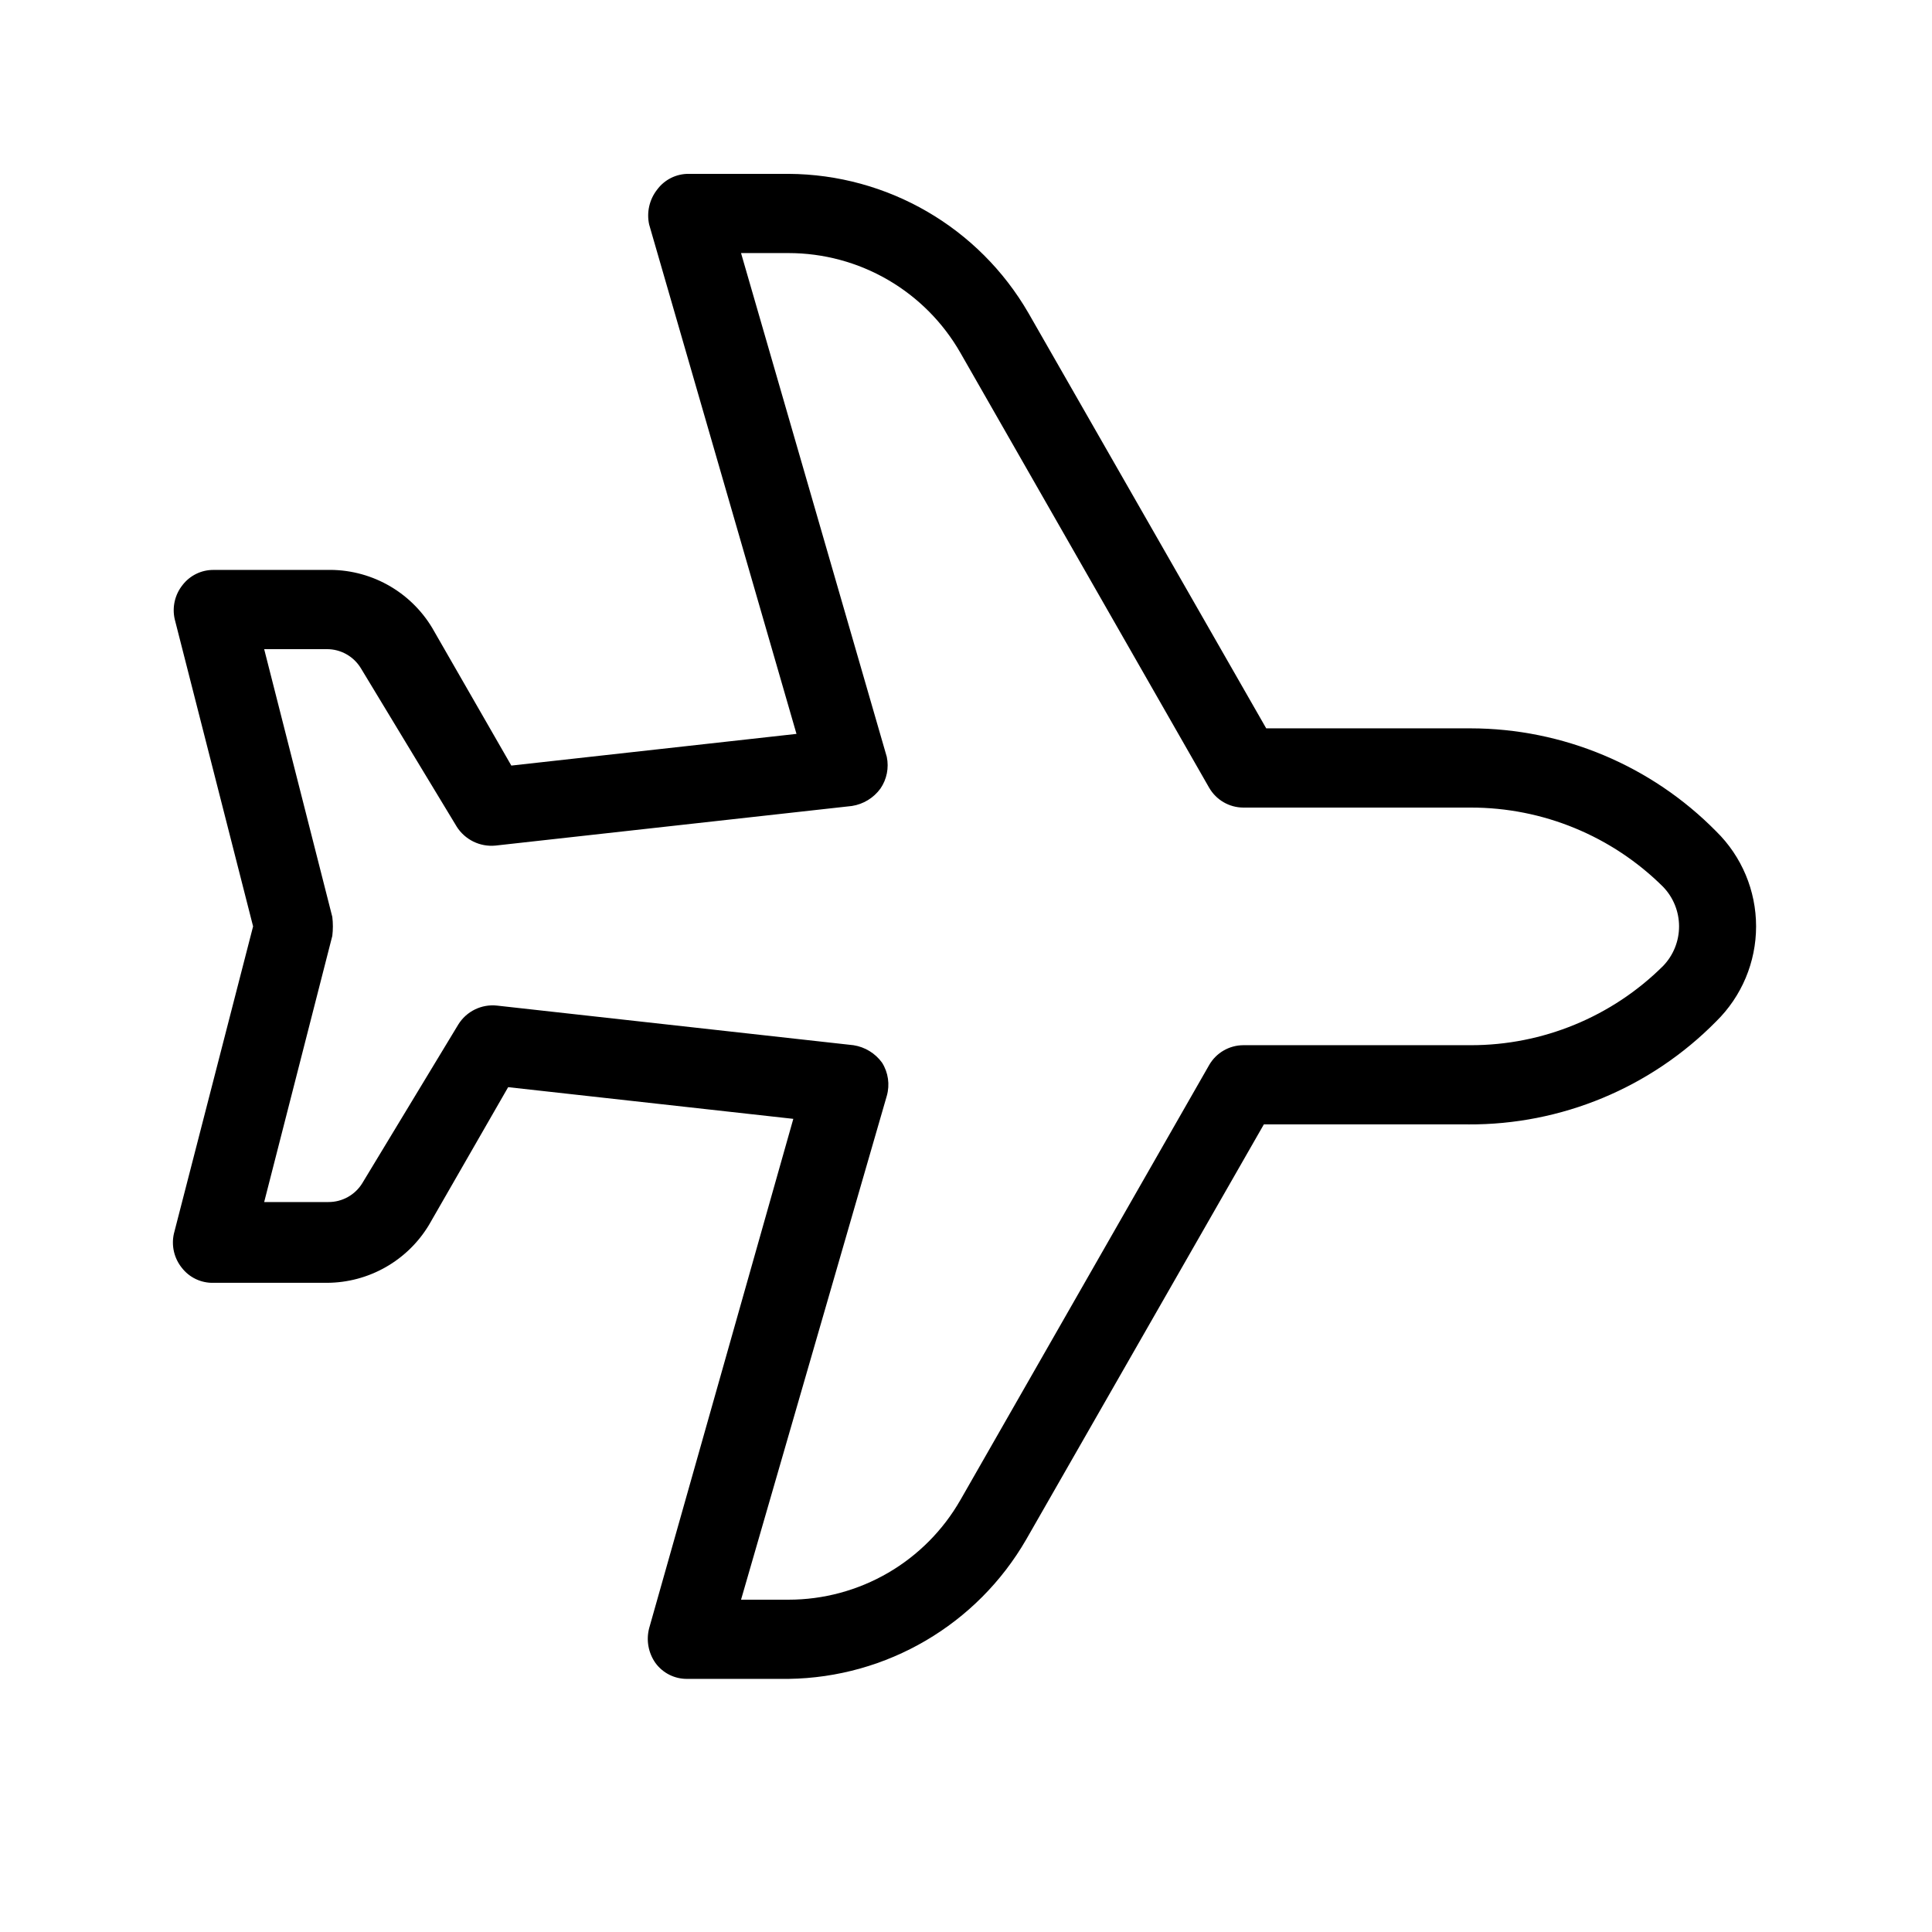 <?xml version="1.0" encoding="UTF-8"?>
<!-- Uploaded to: SVG Repo, www.svgrepo.com, Generator: SVG Repo Mixer Tools -->
<svg fill="#000000" width="800px" height="800px" version="1.1" viewBox="144 144 512 512" xmlns="http://www.w3.org/2000/svg">
 <path d="m533.72 337.02h-54.16l-62.977-110c-13.129-22.742-37.344-36.809-63.605-36.945h-26.449c-3.312-0.035-6.438 1.527-8.398 4.199-2.039 2.609-2.809 5.996-2.098 9.234l39.043 134.98-75.57 8.398-20.992-36.527c-2.887-4.793-6.992-8.734-11.895-11.426-4.902-2.691-10.434-4.035-16.023-3.898h-30.02c-3.203-0.02-6.227 1.457-8.188 3.988-2.031 2.535-2.805 5.856-2.098 9.027l20.781 81.449-20.992 81.449c-0.707 3.172 0.066 6.492 2.098 9.023 2.004 2.594 5.125 4.074 8.398 3.988h30.02c11.082-0.02 21.352-5.832 27.078-15.324l20.992-36.527 75.57 8.398-38.203 134.98c-0.832 3.176-0.215 6.555 1.68 9.238 1.957 2.668 5.082 4.231 8.395 4.195h26.871c26.035-0.359 49.961-14.395 62.977-36.945l62.977-110h54.16v0.004c24.684 0.137 48.379-9.707 65.703-27.293 6.769-6.633 10.586-15.711 10.586-25.188 0-9.48-3.816-18.559-10.586-25.191-17.172-17.43-40.609-27.258-65.074-27.289zm51.012 62.977c-13.559 13.469-31.902 21.02-51.012 20.992h-60.246c-3.731 0.02-7.164 2.019-9.027 5.246l-65.914 115.25h-0.004c-4.586 8.031-11.215 14.711-19.215 19.355-8 4.644-17.086 7.094-26.336 7.094h-12.594l38.625-133.51c0.852-2.984 0.395-6.191-1.262-8.816-1.805-2.484-4.523-4.144-7.555-4.617l-94.465-10.496c-4.117-0.453-8.121 1.512-10.289 5.035l-25.402 41.984h0.004c-1.918 3.148-5.344 5.062-9.027 5.039h-17.004l18.055-70.531c0.203-1.676 0.203-3.367 0-5.039l-18.055-70.953h16.586c3.684-0.023 7.109 1.891 9.027 5.035l25.402 41.984h-0.004c2.203 3.488 6.18 5.438 10.285 5.039l94.465-10.496c3.035-0.473 5.754-2.133 7.559-4.617 1.68-2.453 2.285-5.484 1.68-8.398l-38.625-133.51h12.594c9.25 0.004 18.336 2.449 26.336 7.094 8 4.648 14.629 11.324 19.215 19.355l65.914 115.25h0.004c1.863 3.231 5.297 5.227 9.027 5.25h60.246c19.109-0.031 37.453 7.519 51.012 20.992 2.719 2.816 4.238 6.578 4.238 10.496 0 3.914-1.52 7.676-4.238 10.496z"/>
</svg>